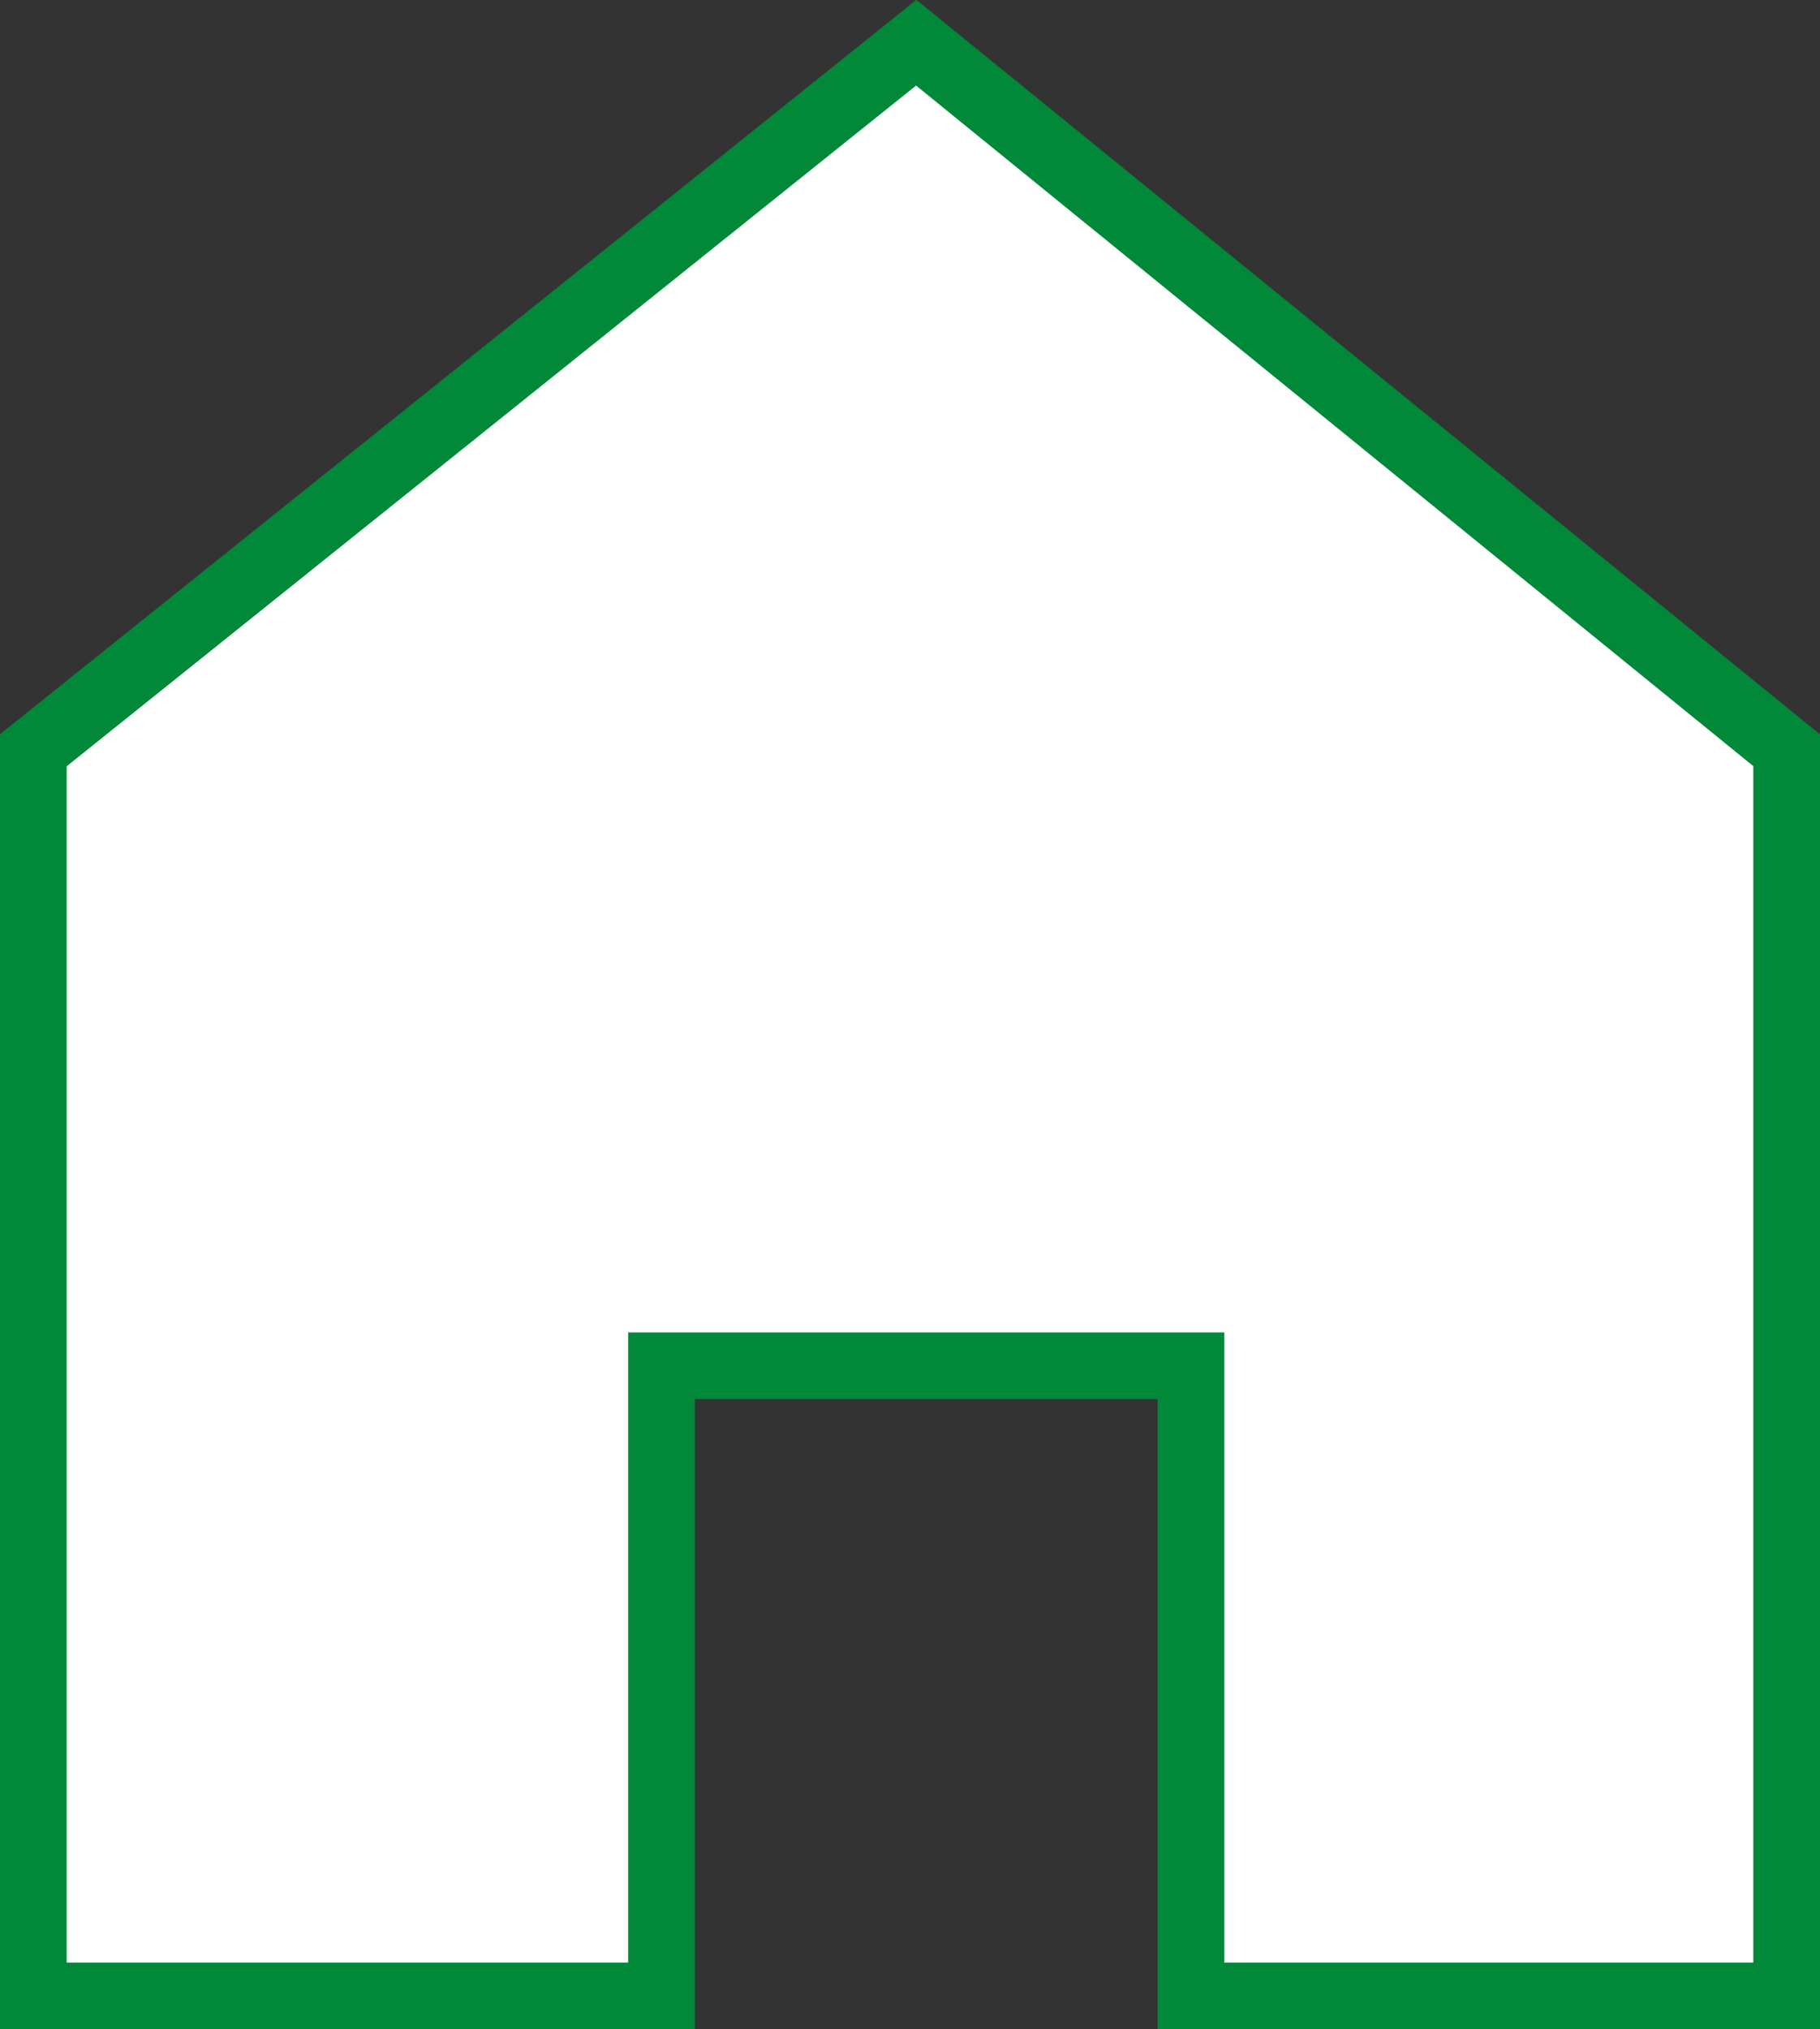 <?xml version="1.0" encoding="UTF-8"?>
<svg id="_レイヤー_2" data-name="レイヤー_2" xmlns="http://www.w3.org/2000/svg" viewBox="0 0 40.94 45.63">
  <rect x="0" y="0" width="40.94" height="45.63" fill="#333333" stroke="none"/>
  <defs>
    <style>
      .cls-1 {
        fill: #fff;
        stroke: #018838;
        stroke-miterlimit: 10;
        stroke-width: 1.5px;
      }
    </style>
  </defs>
  <polygon class="cls-1" points="40.19 16.87 20.61 .96 .75 16.87 .75 44.88 14.88 44.88 14.88 30.71 26.79 30.71 26.79 44.88 40.19 44.88 40.19 16.87"/>
</svg>